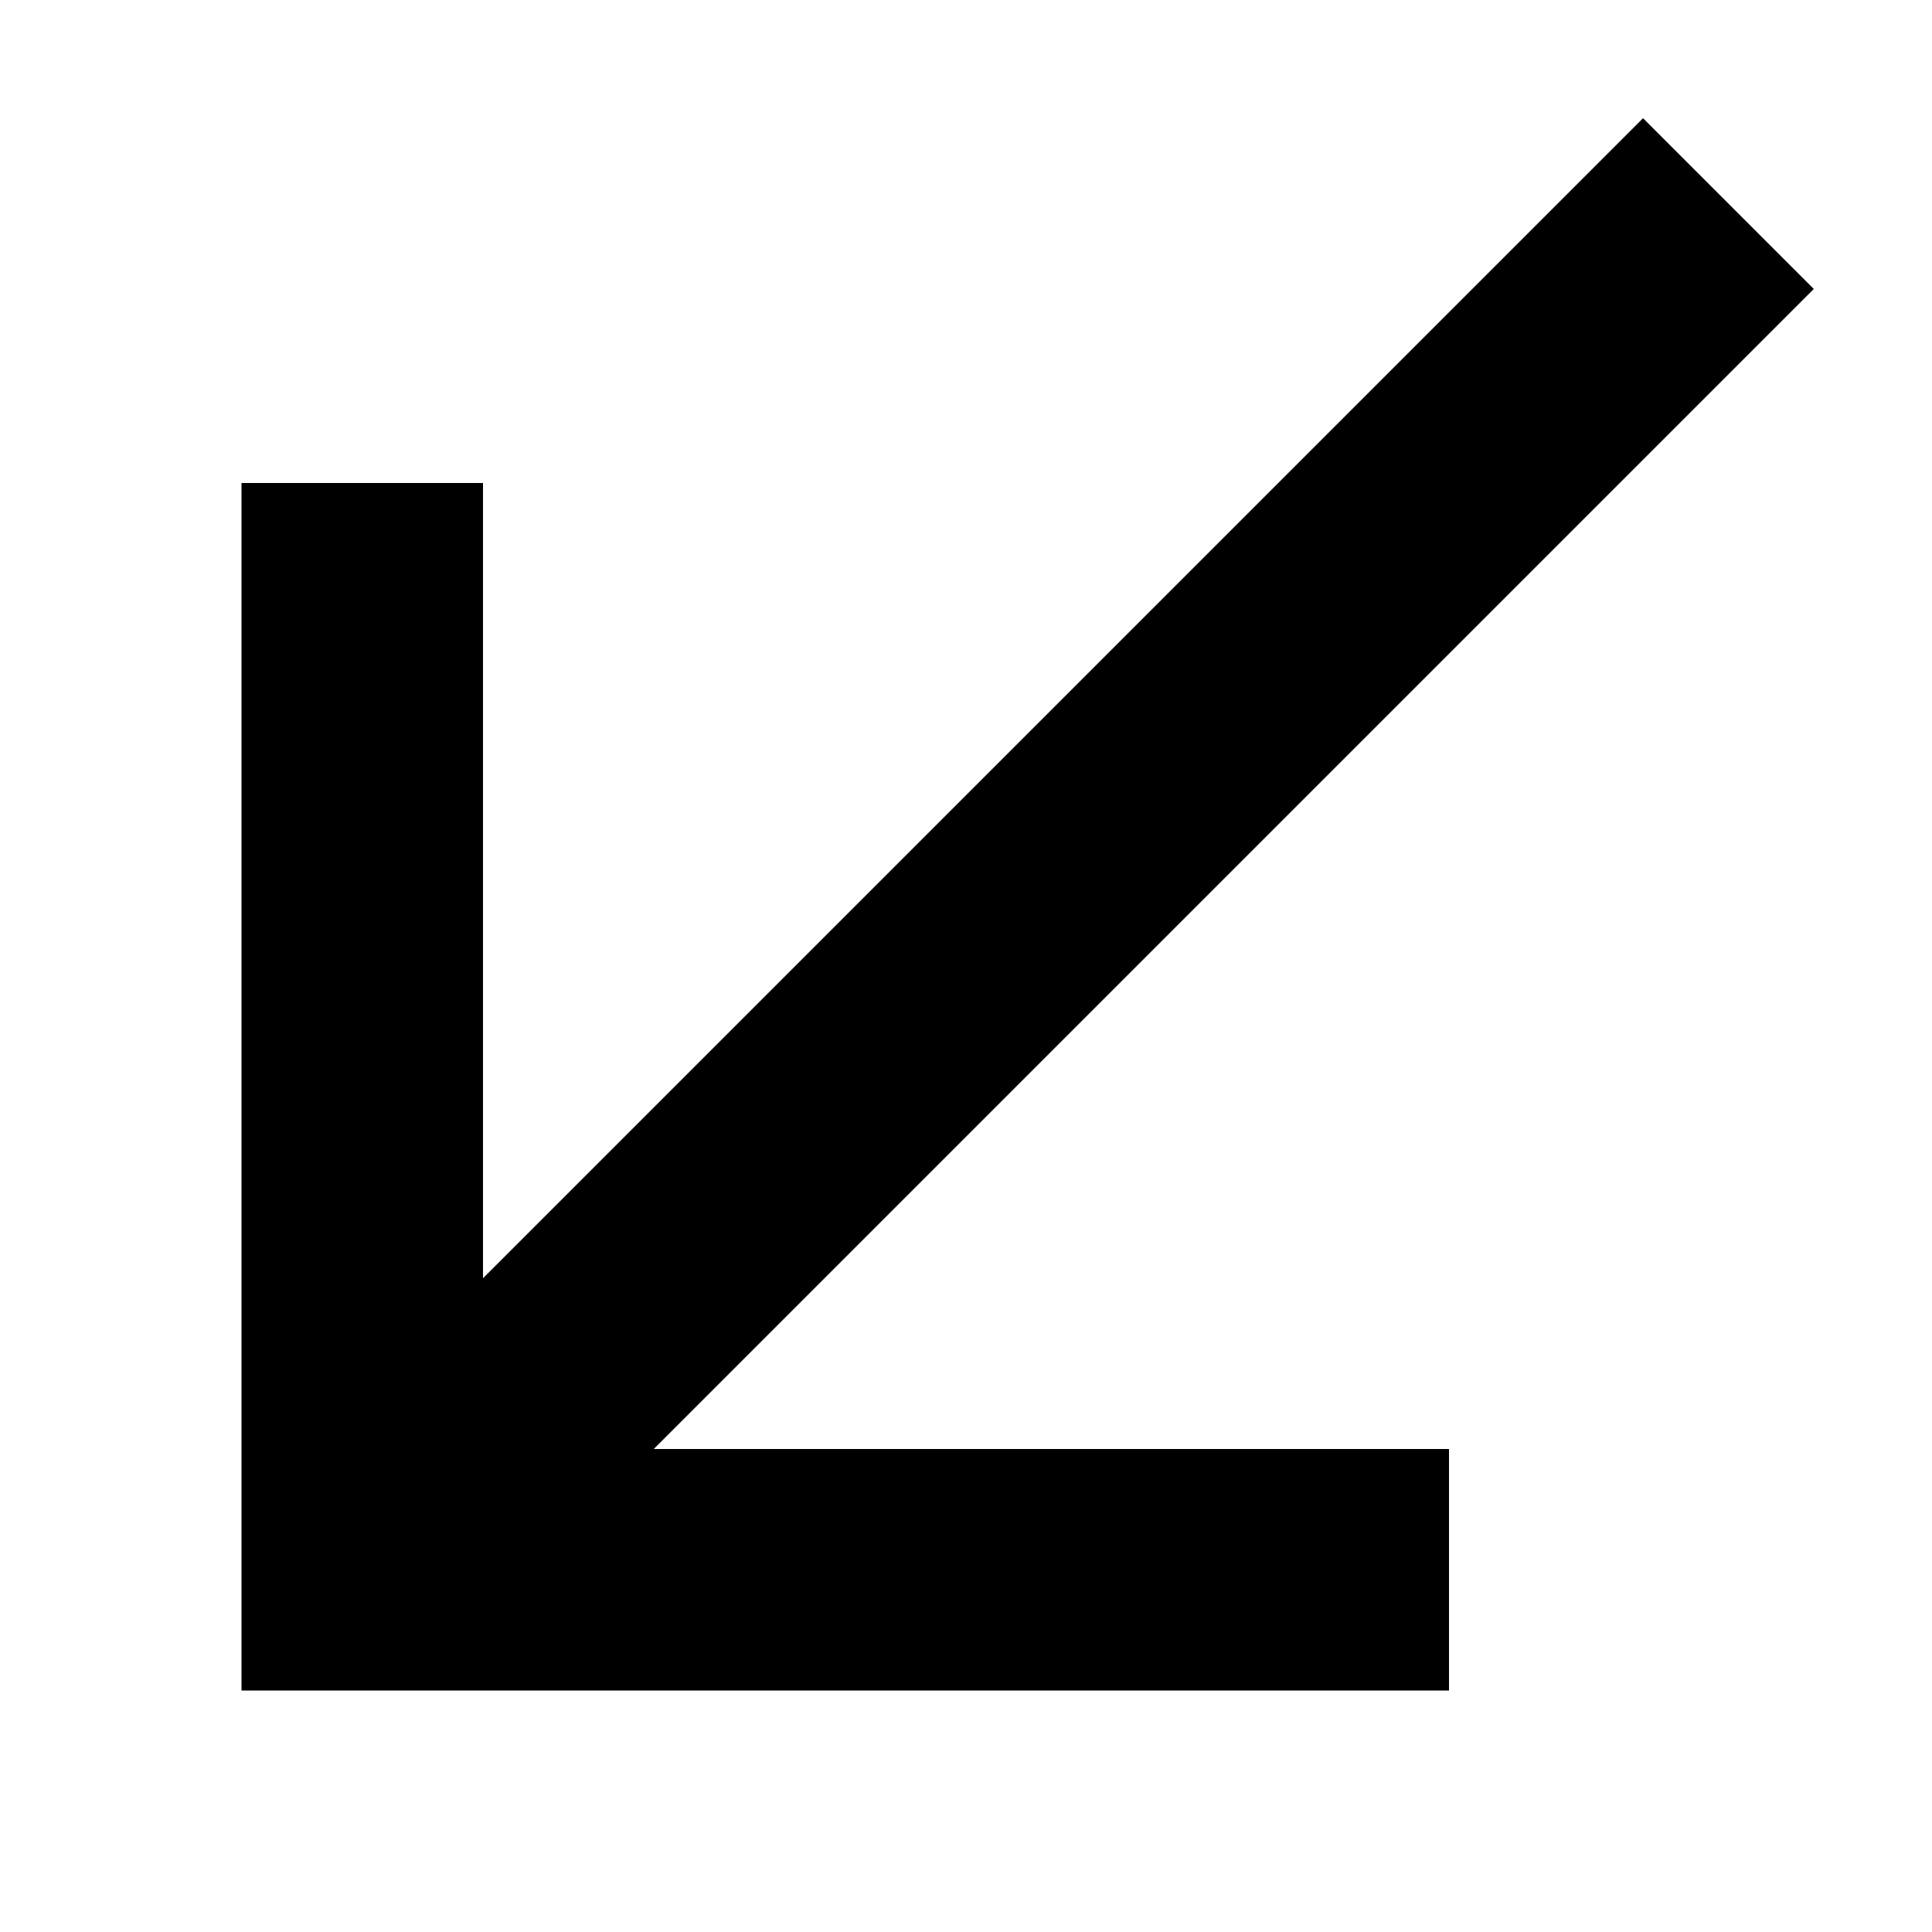 <?xml version="1.0" encoding="utf-8"?>
<svg version="1.1" xmlns="http://www.w3.org/2000/svg" xmlns:xlink="http://www.w3.org/1999/xlink" width="16" height="16" viewBox="0 0 16 16">
  <rect width="16" height="16" id="icon-bound" fill="none" />
  <path d="M12,12L5.414,12L15.021,2.393L13.607,0.979L4,10.586L4,4L2,4L2,14L12,14L12,12Z" />
</svg>
